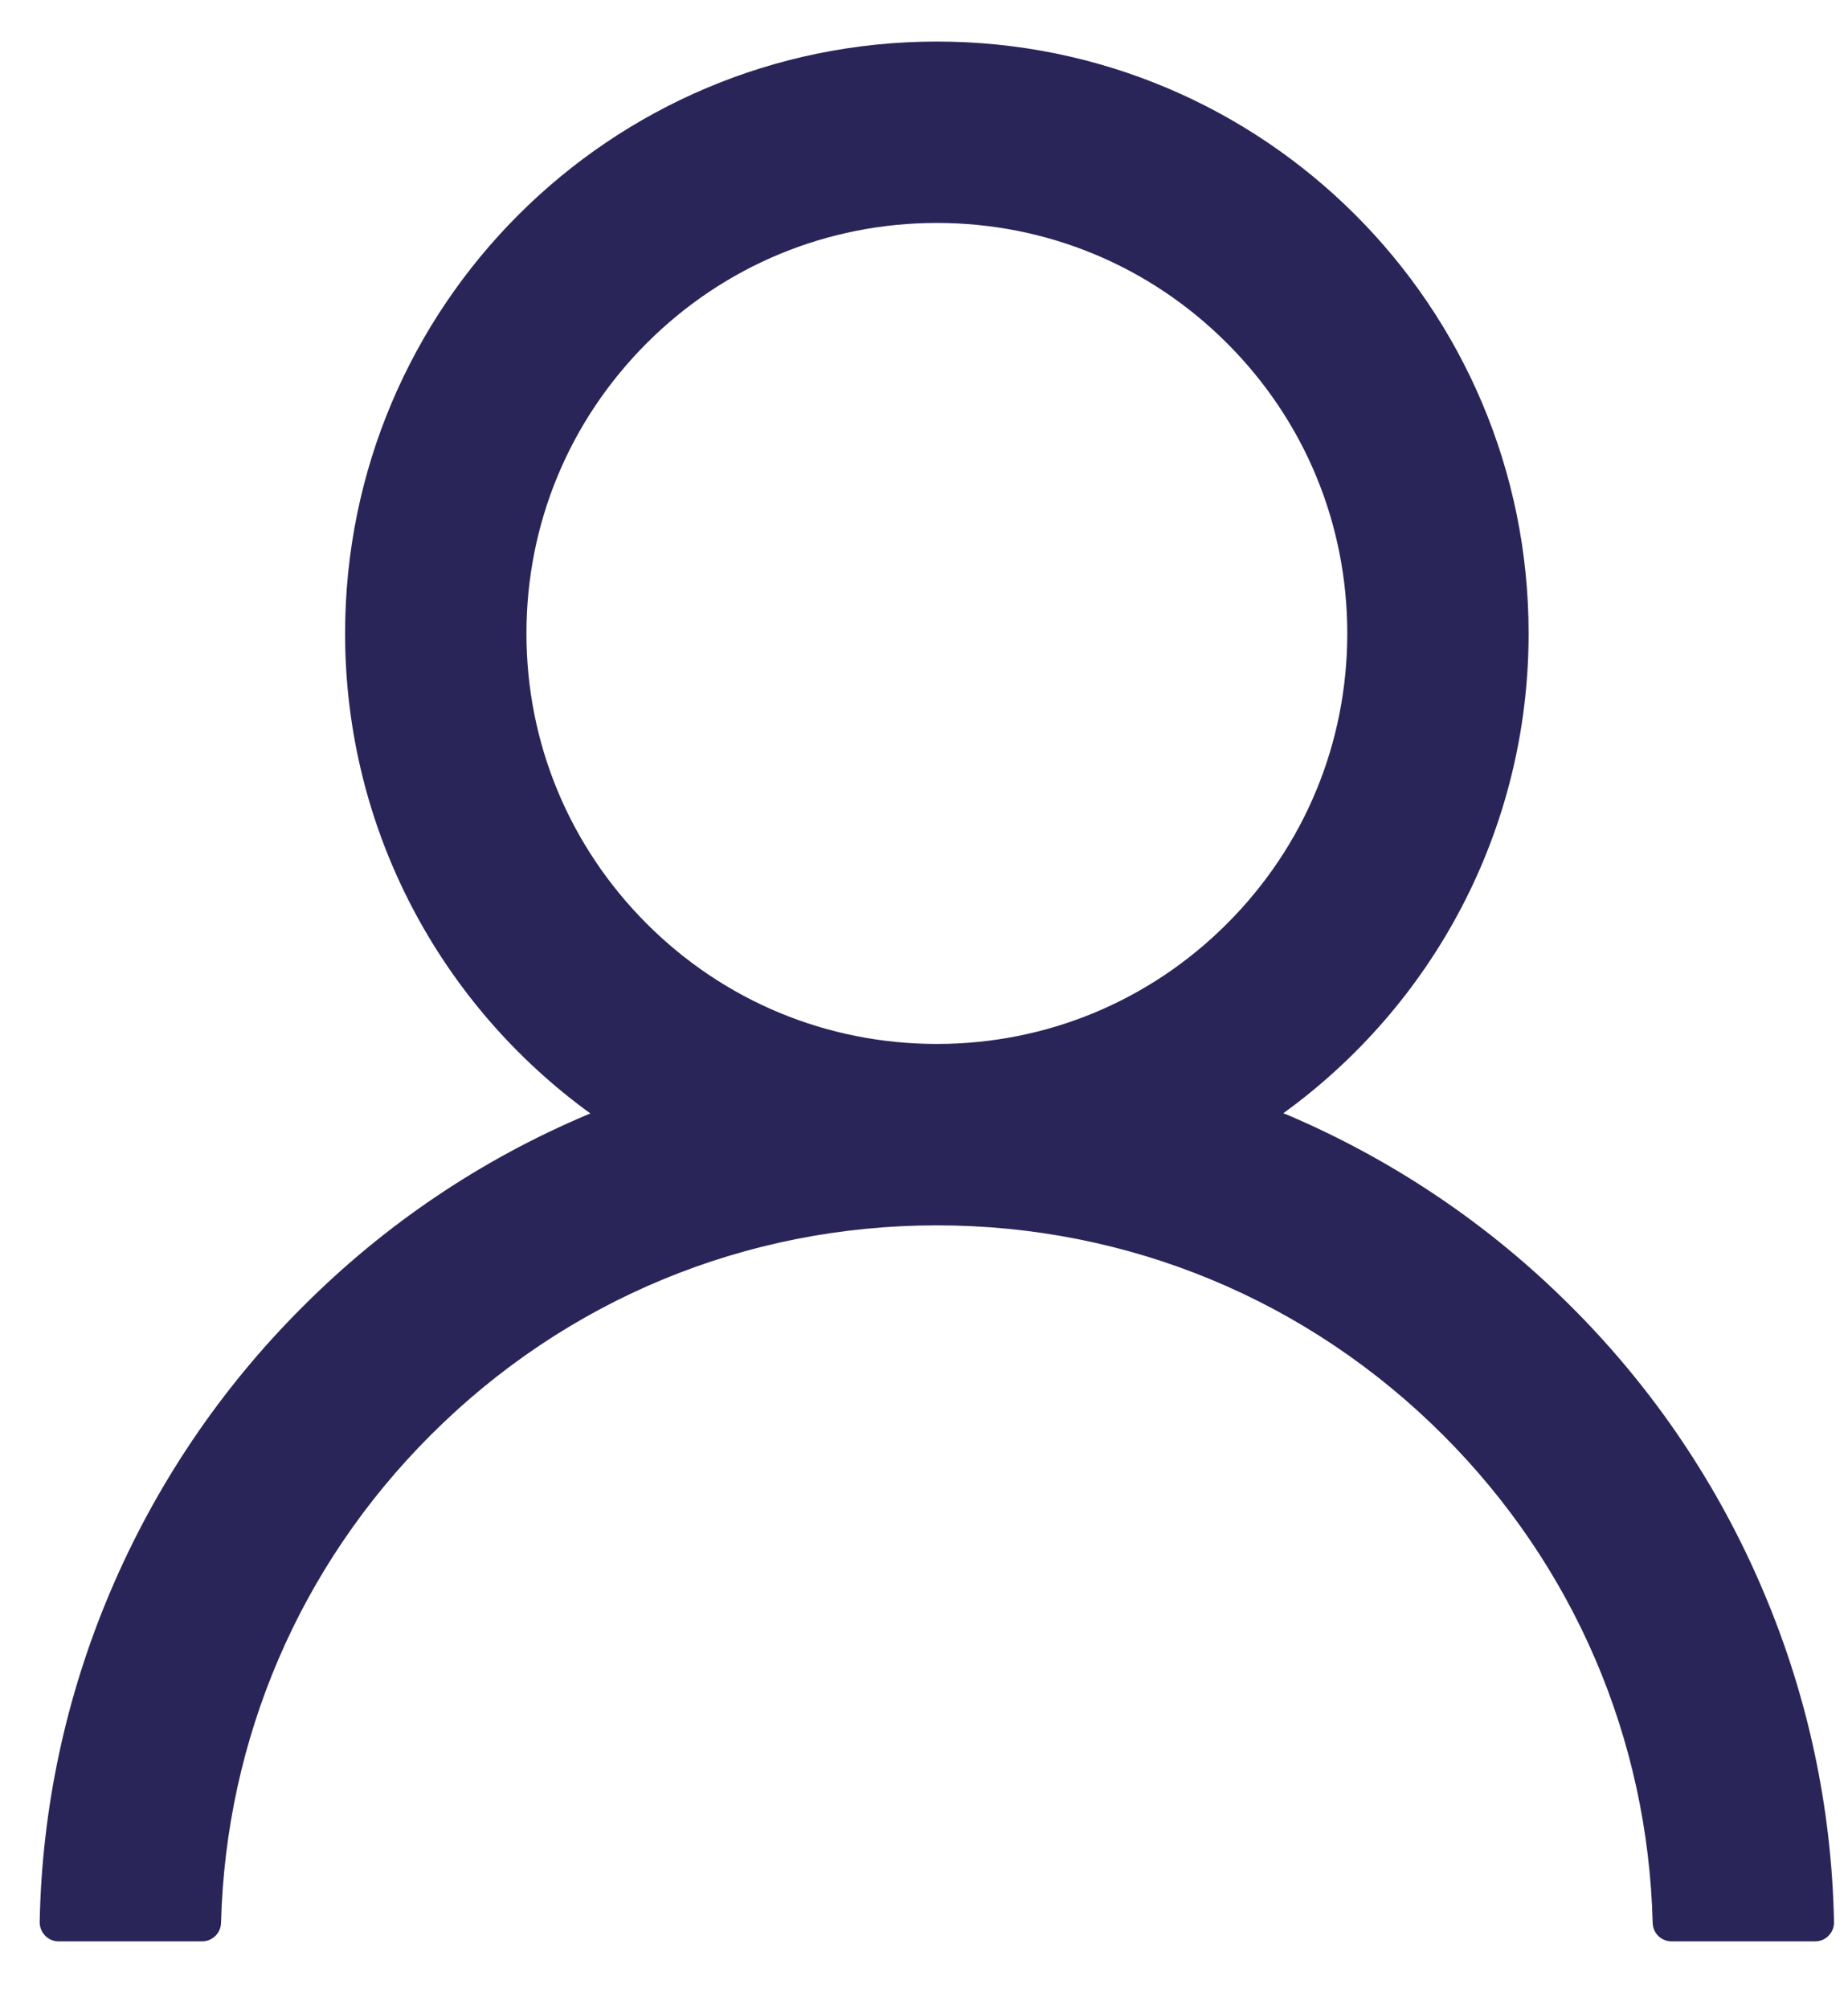 <svg width="23" height="25" viewBox="0 0 23 25" fill="none" xmlns="http://www.w3.org/2000/svg">
<path d="M21.95 19.808C21.39 18.481 20.577 17.276 19.557 16.259C18.539 15.239 17.334 14.427 16.008 13.865C15.996 13.86 15.984 13.857 15.972 13.851C17.822 12.514 19.025 10.337 19.025 7.881C19.025 3.813 15.729 0.517 11.66 0.517C7.592 0.517 4.295 3.813 4.295 7.881C4.295 10.337 5.498 12.514 7.348 13.854C7.336 13.86 7.325 13.863 7.313 13.868C5.982 14.43 4.788 15.235 3.764 16.262C2.744 17.279 1.932 18.484 1.37 19.811C0.819 21.109 0.521 22.502 0.494 23.912C0.493 23.944 0.499 23.975 0.511 24.005C0.522 24.034 0.54 24.061 0.562 24.084C0.584 24.107 0.61 24.125 0.639 24.137C0.669 24.149 0.7 24.155 0.732 24.155H2.514C2.644 24.155 2.748 24.052 2.751 23.924C2.811 21.631 3.731 19.484 5.359 17.857C7.042 16.173 9.279 15.246 11.66 15.246C14.042 15.246 16.278 16.173 17.962 17.857C19.589 19.484 20.51 21.631 20.569 23.924C20.572 24.055 20.676 24.155 20.807 24.155H22.589C22.62 24.155 22.652 24.149 22.681 24.137C22.71 24.125 22.737 24.107 22.759 24.084C22.781 24.061 22.799 24.034 22.81 24.005C22.822 23.975 22.827 23.944 22.826 23.912C22.797 22.492 22.503 21.111 21.95 19.808ZM11.66 12.989C10.297 12.989 9.014 12.458 8.049 11.493C7.084 10.527 6.552 9.245 6.552 7.881C6.552 6.518 7.084 5.235 8.049 4.27C9.014 3.305 10.297 2.774 11.66 2.774C13.023 2.774 14.306 3.305 15.271 4.27C16.237 5.235 16.768 6.518 16.768 7.881C16.768 9.245 16.237 10.527 15.271 11.493C14.306 12.458 13.023 12.989 11.66 12.989Z" fill="#292558"/>
</svg>
